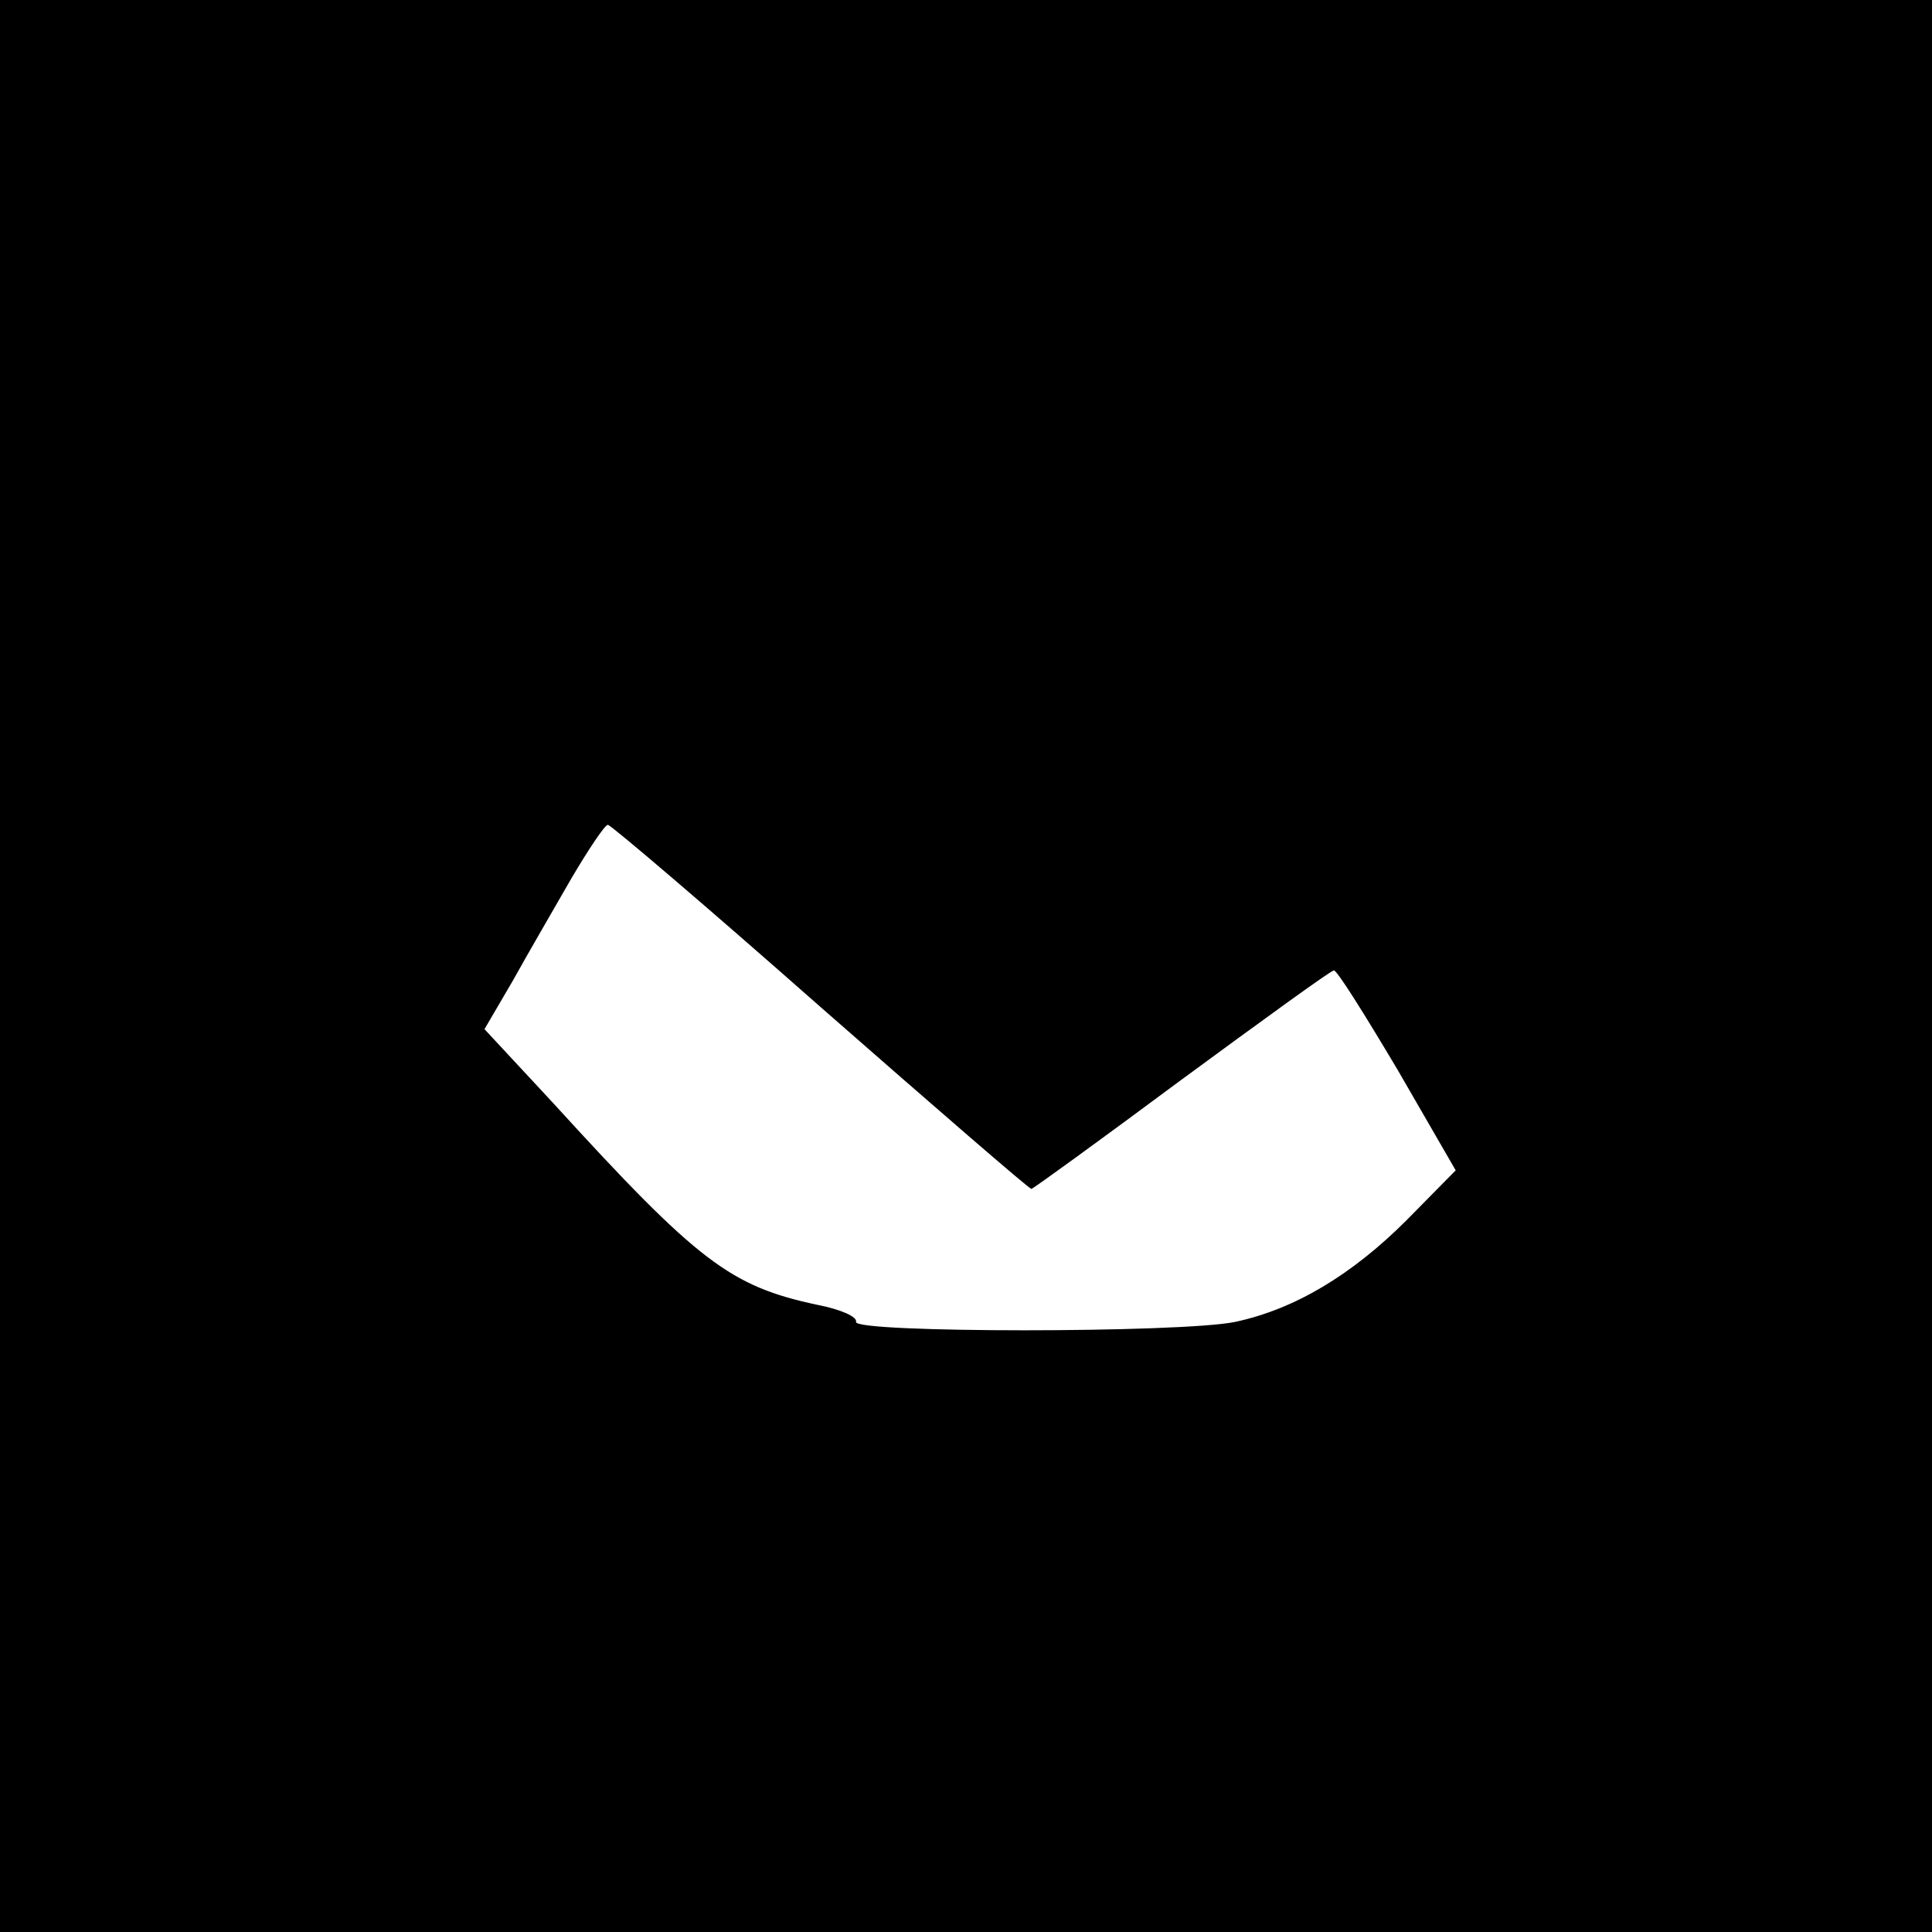 <?xml version="1.0" standalone="no"?>
<!DOCTYPE svg PUBLIC "-//W3C//DTD SVG 20010904//EN"
 "http://www.w3.org/TR/2001/REC-SVG-20010904/DTD/svg10.dtd">
<svg version="1.0" xmlns="http://www.w3.org/2000/svg"
 width="260pt" height="260pt" viewBox="0 0 260 260"
 preserveAspectRatio="xMidYMid meet">
<g transform="translate(0,260) scale(0.1,-0.1)"
fill="#000000" stroke="none">
<path d="M0 1300 l0 -1300 1300 0 1300 0 0 1300 0 1300 -1300 0 -1300 0 0
-1300z m1104 -55 c154 -135 281 -245 284 -245 2 0 93 66 202 147 109 80 201
147 205 147 4 1 42 -60 86 -134 l78 -135 -66 -67 c-74 -74 -151 -120 -231
-137 -73 -15 -513 -15 -510 0 2 7 -21 17 -52 23 -117 25 -160 57 -356 272
l-92 99 38 65 c20 36 56 98 79 138 23 39 45 72 49 72 4 0 133 -110 286 -245z"/>
</g>
</svg>
